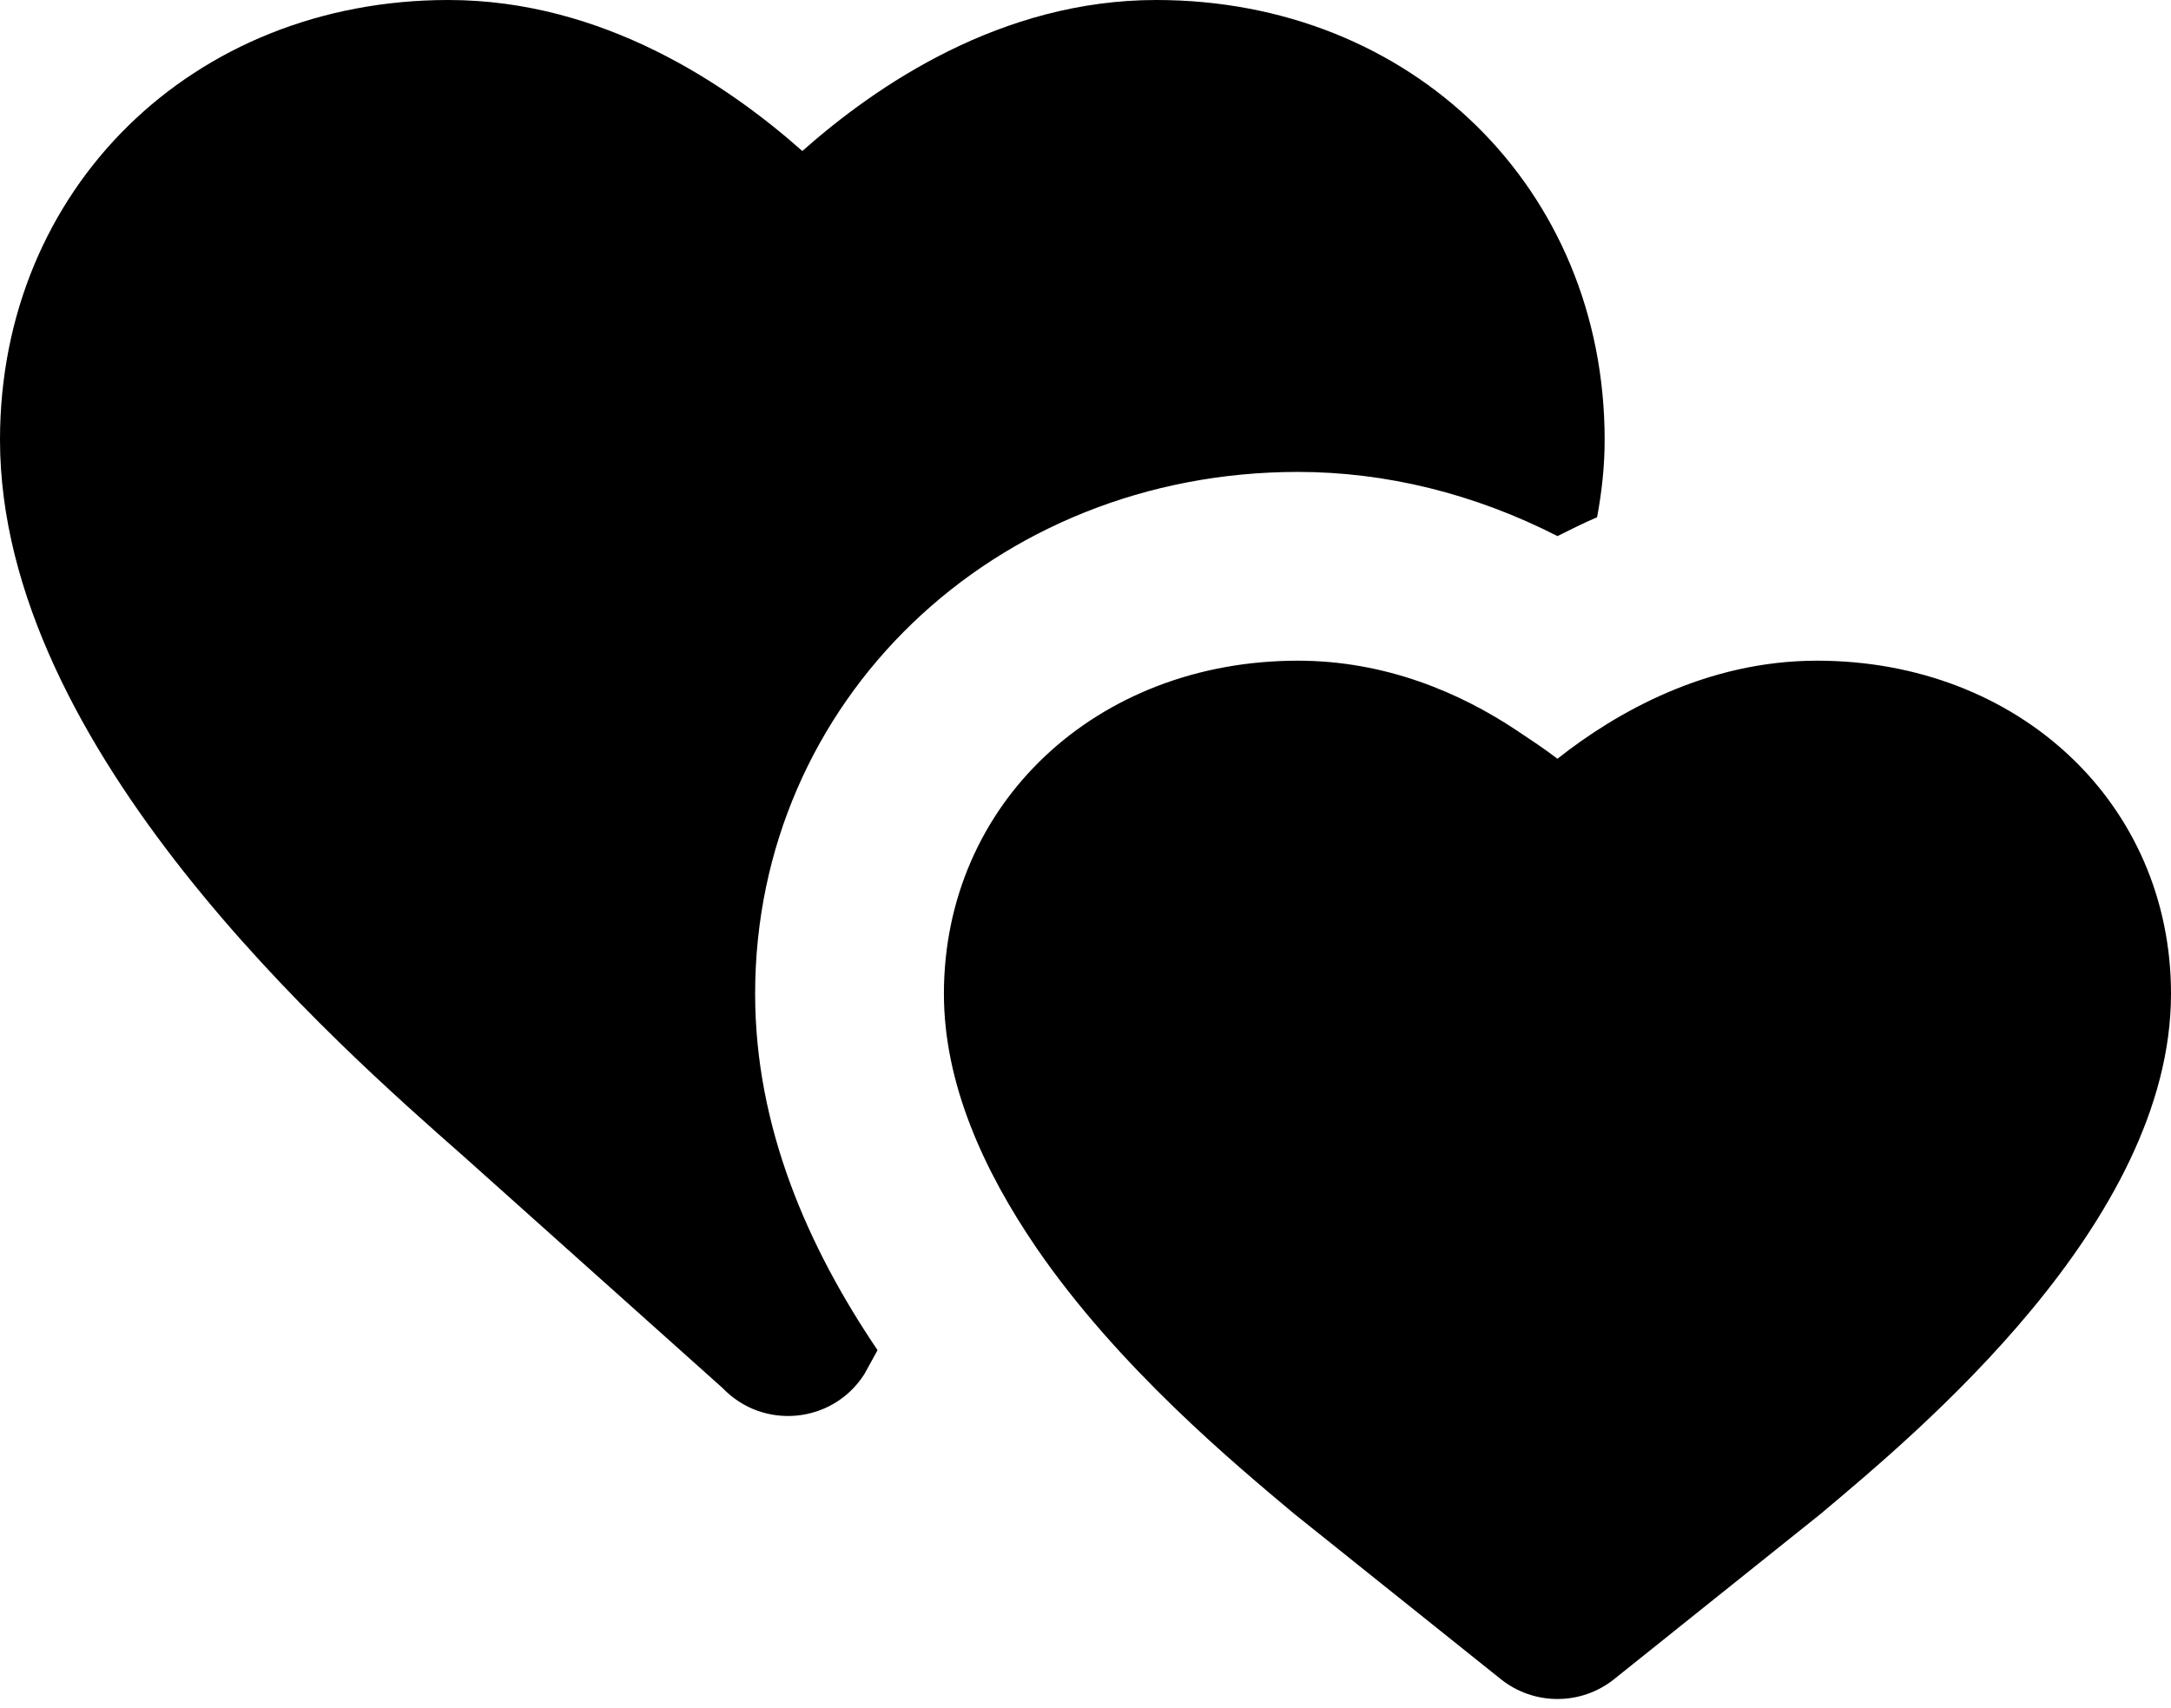 <?xml version="1.0" encoding="UTF-8"?><svg xmlns="http://www.w3.org/2000/svg" xmlns:xlink="http://www.w3.org/1999/xlink" height="18.1" preserveAspectRatio="xMidYMid meet" version="1.0" viewBox="-0.0 3.0 23.0 18.1" width="23.0" zoomAndPan="magnify"><g id="change1_1"><path d="M 4.75 3 C 2.04 3 0 5 0 7.66 C -5.9211895e-16 10.94 3.57 14.07 4.91 15.25 L 7.656 17.707 C 8.086 18.155 8.821 18.084 9.156 17.561 L 9.297 17.305 C 8.557 16.211 8 14.94 8 13.529 C 8 10.429 10.53 8 13.75 8 C 14.68 8 15.62 8.23 16.5 8.68 C 16.64 8.61 16.78 8.54 16.92 8.48 C 16.97 8.21 17 7.94 17 7.66 C 17 5 14.96 3 12.25 3 C 10.61 3 9.29 3.9 8.5 4.6 C 7.71 3.9 6.39 3 4.75 3 z M 13.75 10 C 11.61 10 10 11.519 10 13.529 C 10 14.479 10.42 15.401 10.98 16.221 C 11.85 17.491 13.091 18.519 13.711 19.039 L 15.9 20.791 C 16.251 21.071 16.75 21.071 17.1 20.791 L 19.289 19.039 C 20.299 18.189 23 15.959 23 13.529 C 23 11.519 21.39 10 19.25 10 C 18.08 10 17.12 10.549 16.5 11.039 C 16.37 10.939 16.22 10.84 16.07 10.74 C 15.47 10.34 14.68 10 13.75 10 z" fill="inherit"/></g></svg>